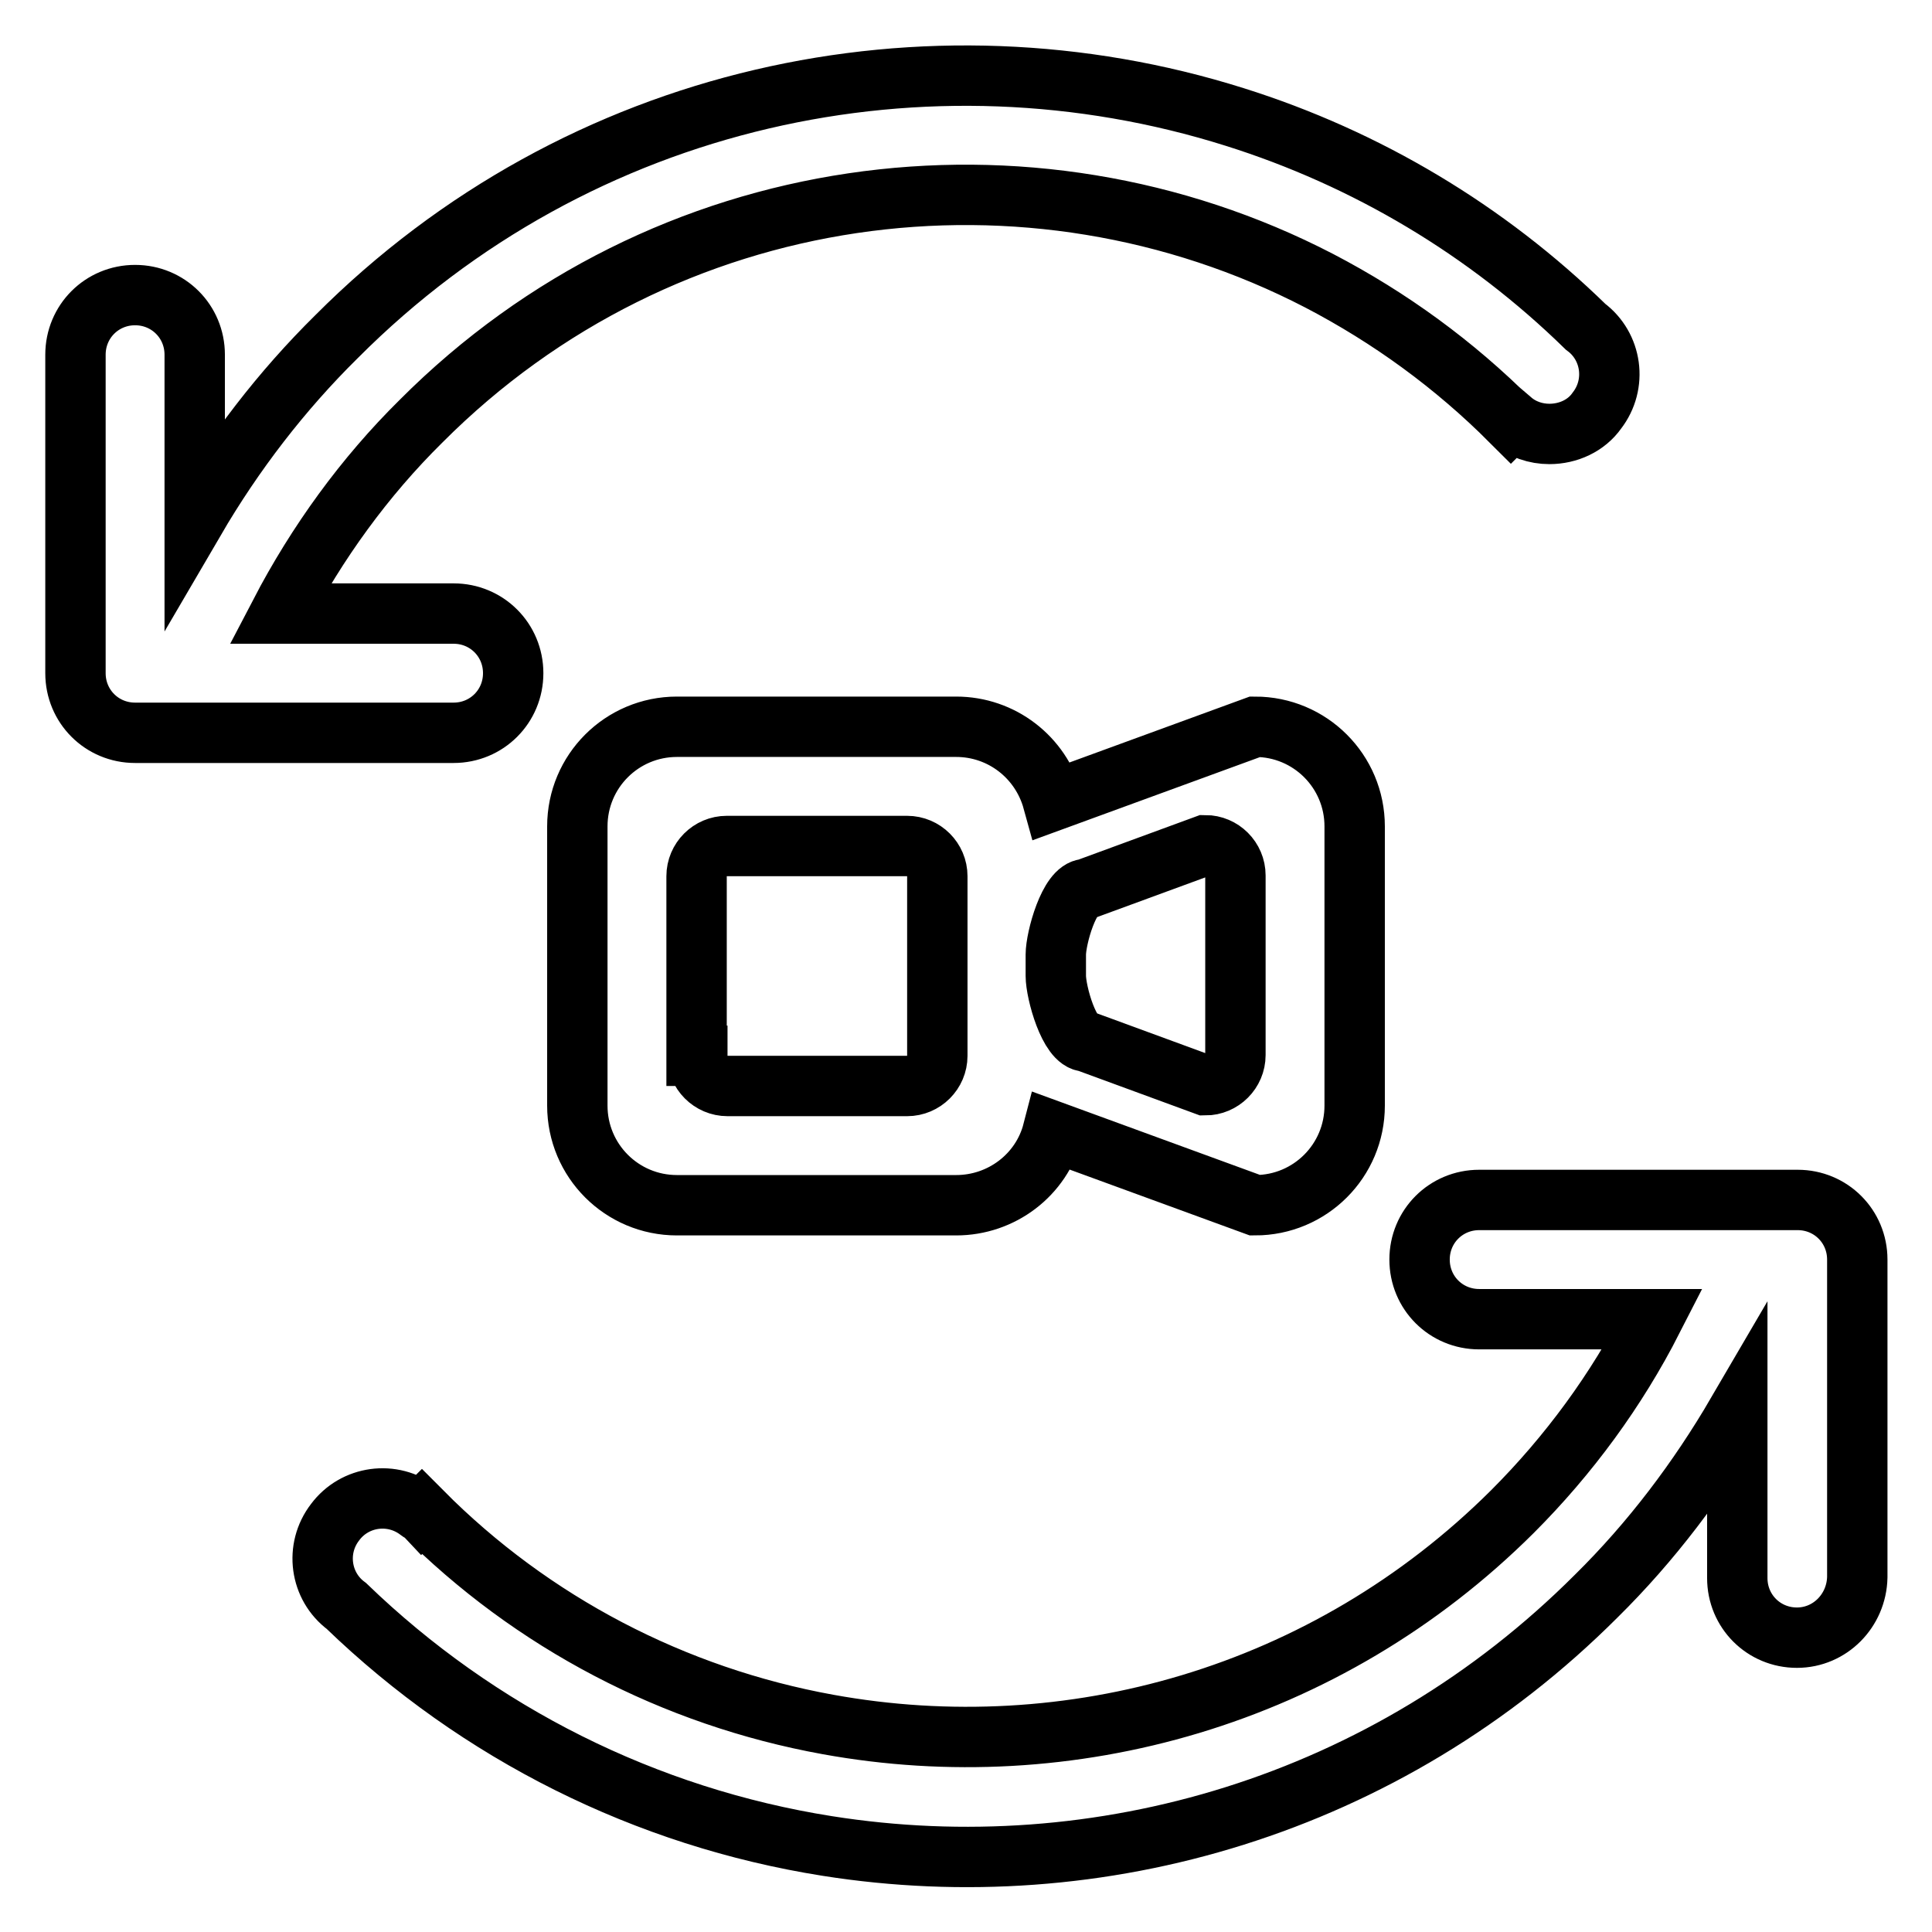 <?xml version="1.0" encoding="utf-8"?>
<!-- Svg Vector Icons : http://www.onlinewebfonts.com/icon -->
<!DOCTYPE svg PUBLIC "-//W3C//DTD SVG 1.1//EN" "http://www.w3.org/Graphics/SVG/1.1/DTD/svg11.dtd">
<svg version="1.1" xmlns="http://www.w3.org/2000/svg" xmlns:xlink="http://www.w3.org/1999/xlink" x="0px" y="0px" viewBox="0 0 256 256" enable-background="new 0 0 256 256" xml:space="preserve">
<g> <path stroke-width="8" fill-opacity="0" stroke="#000000"  d="M238.1,217c-4.4,0-7.9-3.5-7.9-7.9v-21.9c-5.2,8.9-11.4,17.1-18.7,24.3c-27.8,27.8-65.9,38.8-101.9,33.1 c-24-3.8-46.2-14.9-63.7-31.8c-3.5-2.6-4.2-7.6-1.5-11.1c2.6-3.5,7.6-4.2,11.1-1.5c0.1,0.1,0.2,0.1,0.3,0.2l0.1-0.1 c14.6,14.7,33.4,24.5,53.8,28.2v0c31.9,5.8,66-3.6,90.7-28.2c7.5-7.5,13.8-16.1,18.6-25.5h-23c-4.4,0-7.9-3.5-7.9-7.9 c0-4.4,3.5-7.9,7.9-7.9h42.2c4.4,0,7.9,3.5,7.9,7.9V209C246,213.4,242.5,217,238.1,217z M89.7,96.3h37c6,0,11.2,4,12.8,9.8 l26.8-9.8c7.3,0,13.2,5.9,13.2,13.2v37c0,7.3-5.9,13.2-13.2,13.2l-26.8-9.8c-1.5,5.8-6.8,9.8-12.8,9.8h-37 c-7.3,0-13.2-5.9-13.2-13.2v-37C76.5,102.2,82.4,96.3,89.7,96.3z M139.9,129.3c0,2.2,1.8,8.7,4,8.7l15.8,5.8c2.2,0,4-1.8,4-4v-23.8 c0-2.2-1.8-4-4-4l-15.8,5.8c-2.2,0-4,6.5-4,8.7V129.3z M92.4,139.9c0,2.2,1.8,4,4,4h23.8c2.2,0,4-1.8,4-4v-23.8c0-2.2-1.8-4-4-4 H96.3c-2.2,0-4,1.8-4,4V139.9z M205.3,57.5c-1.8,0-3.6-0.6-5-1.8l-0.1,0.1c-7.5-7.5-16-13.7-25.4-18.6h0 C136.4,17.3,88,23.5,55.8,55.8C48.3,63.2,42,71.9,37.1,81.3h23c4.4,0,7.9,3.5,7.9,7.9c0,4.4-3.5,7.9-7.9,7.9H17.9 c-4.4,0-7.9-3.5-7.9-7.9l0,0V47c0-4.4,3.5-7.9,7.9-7.9s7.9,3.5,7.9,7.9v21.9C31,60,37.3,51.8,44.6,44.6 C76.8,12.3,123,2.7,163.6,15.5v0c17.5,5.5,33.4,15,46.5,27.8c3.5,2.6,4.2,7.6,1.5,11.1C210.2,56.4,207.8,57.5,205.3,57.5z"/></g>
</svg>